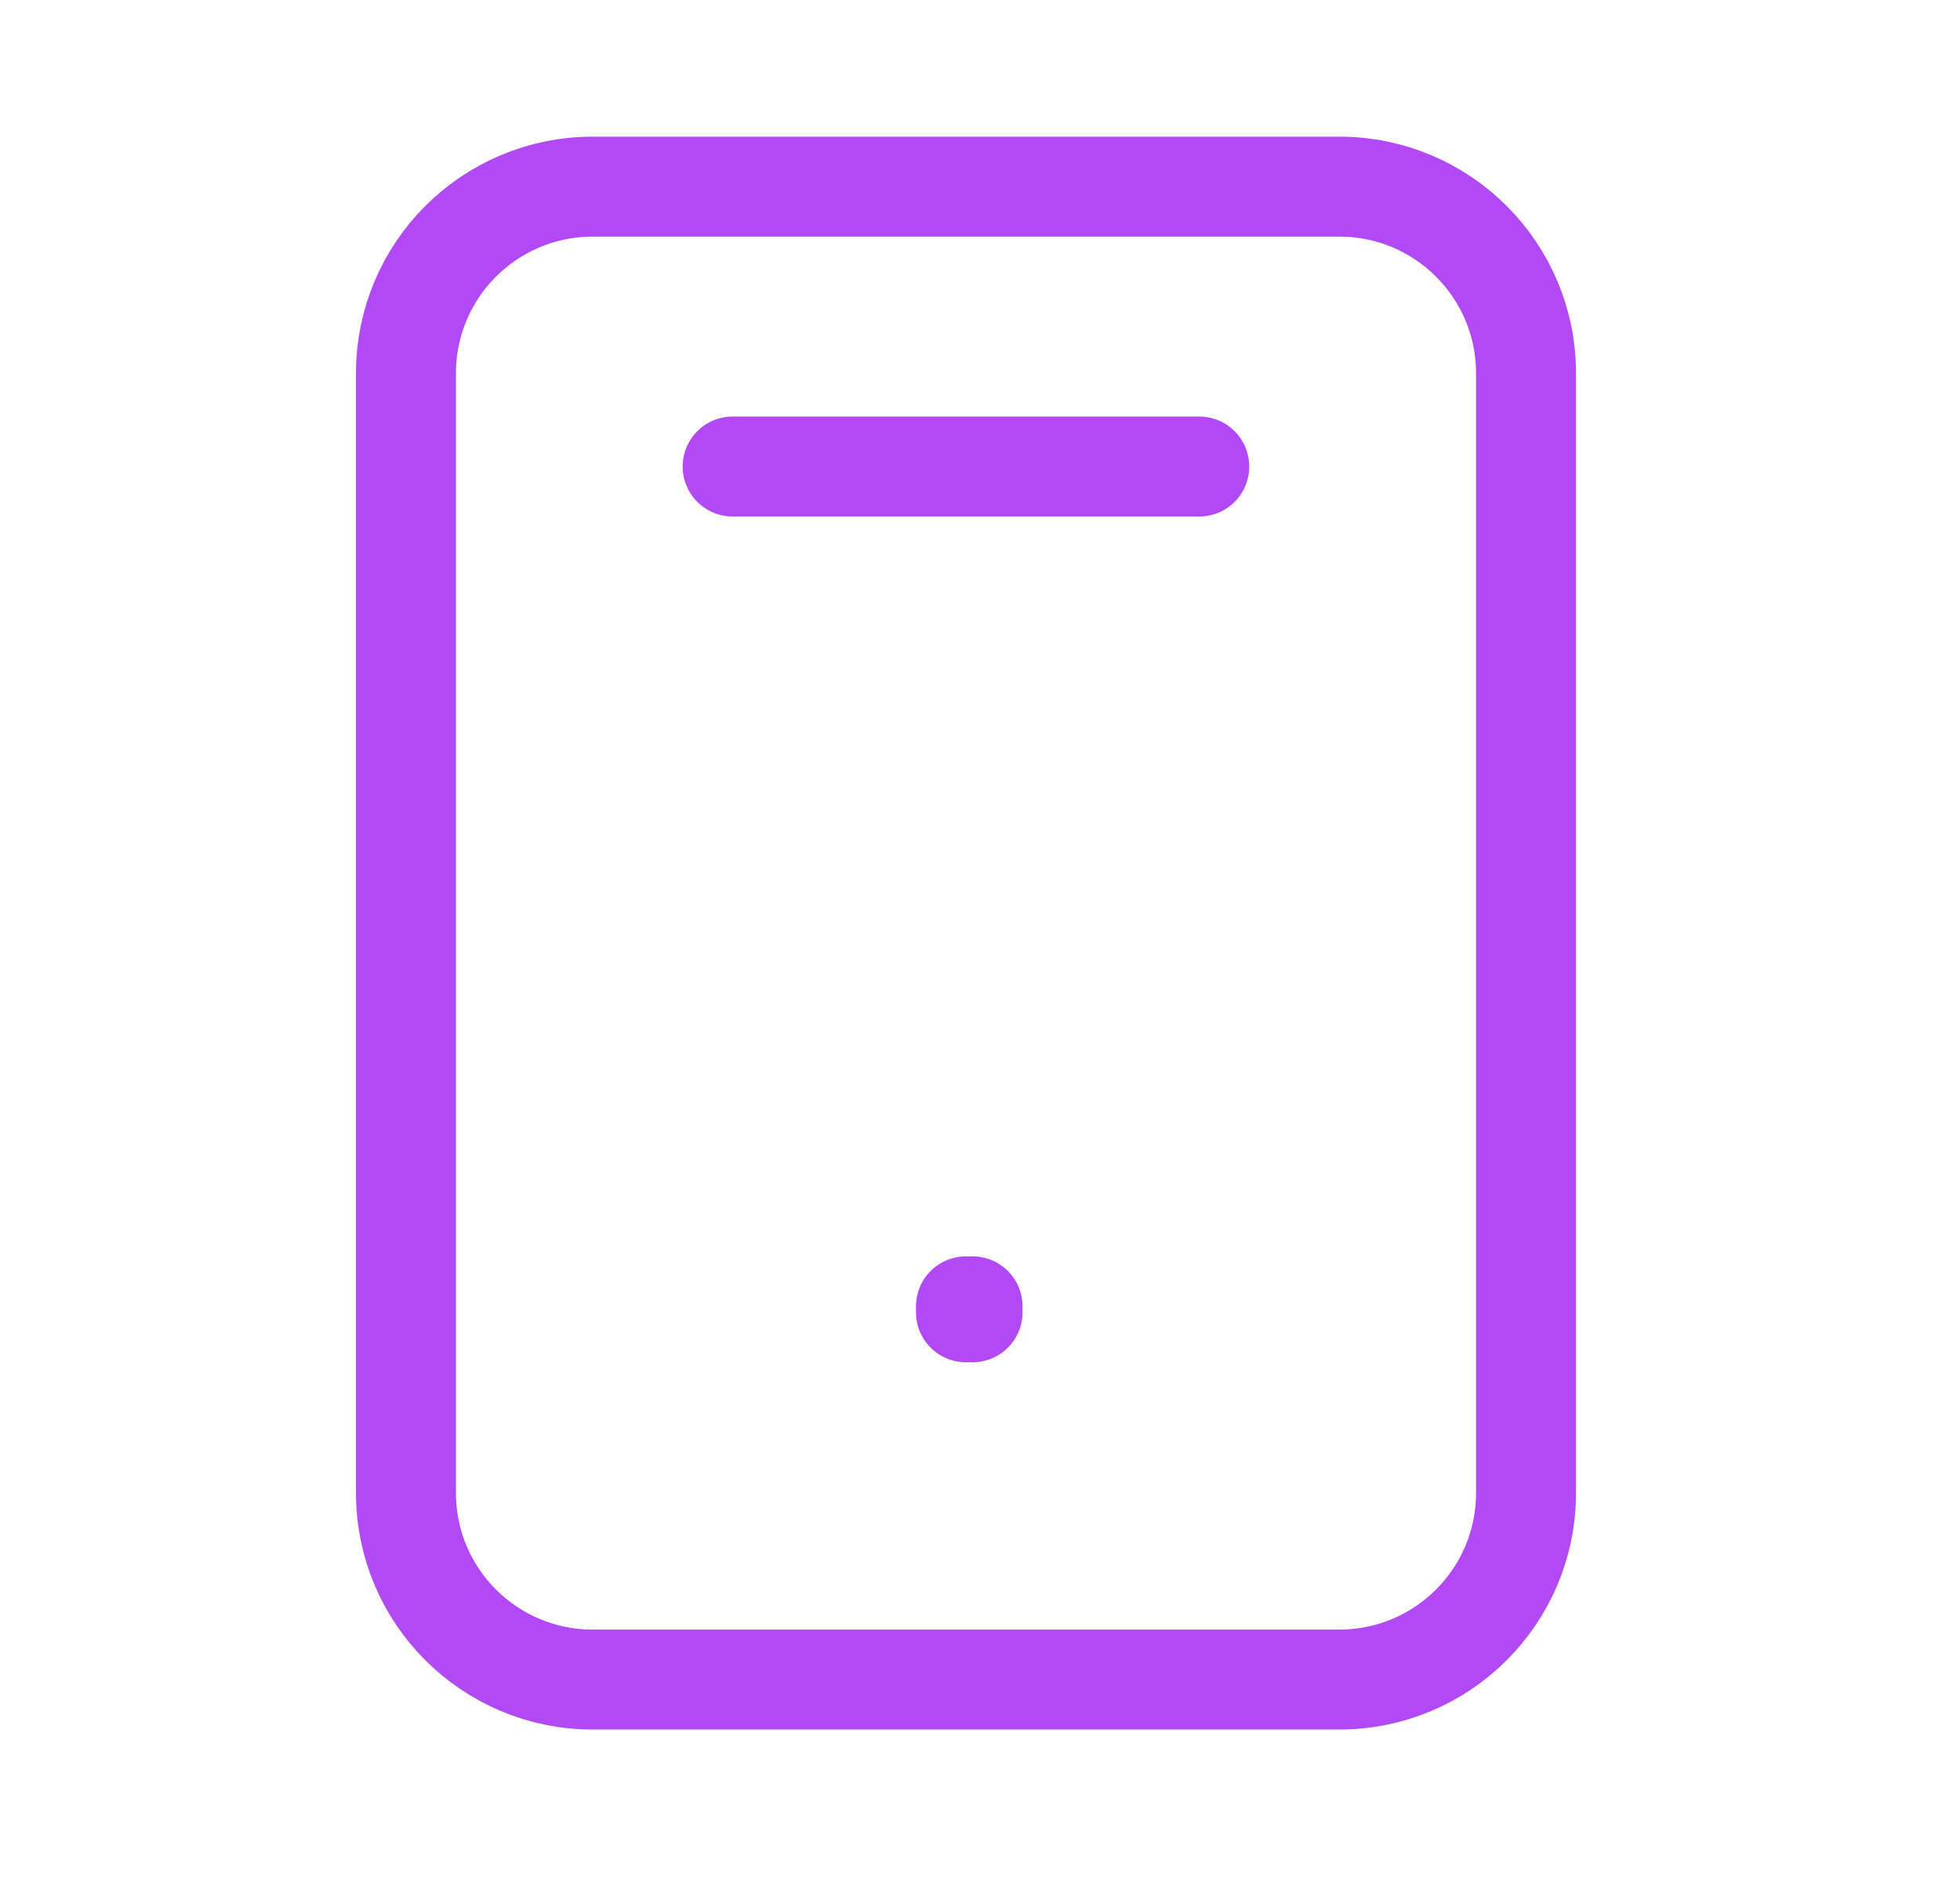 <svg width="24" height="23" viewBox="0 0 24 23" fill="none" xmlns="http://www.w3.org/2000/svg">
<path d="M8.971 5.714H14.685M4.971 4.571L4.971 18.286C4.971 19.548 5.995 20.571 7.257 20.571H16.4C17.662 20.571 18.686 19.548 18.686 18.286V4.571C18.686 3.309 17.662 2.286 16.4 2.286L7.257 2.286C5.995 2.286 4.971 3.309 4.971 4.571ZM11.828 16H11.909V16.073H11.828V16Z" stroke="#B14AF6" stroke-width="1.224" stroke-linecap="round" stroke-linejoin="round"/>
</svg>
